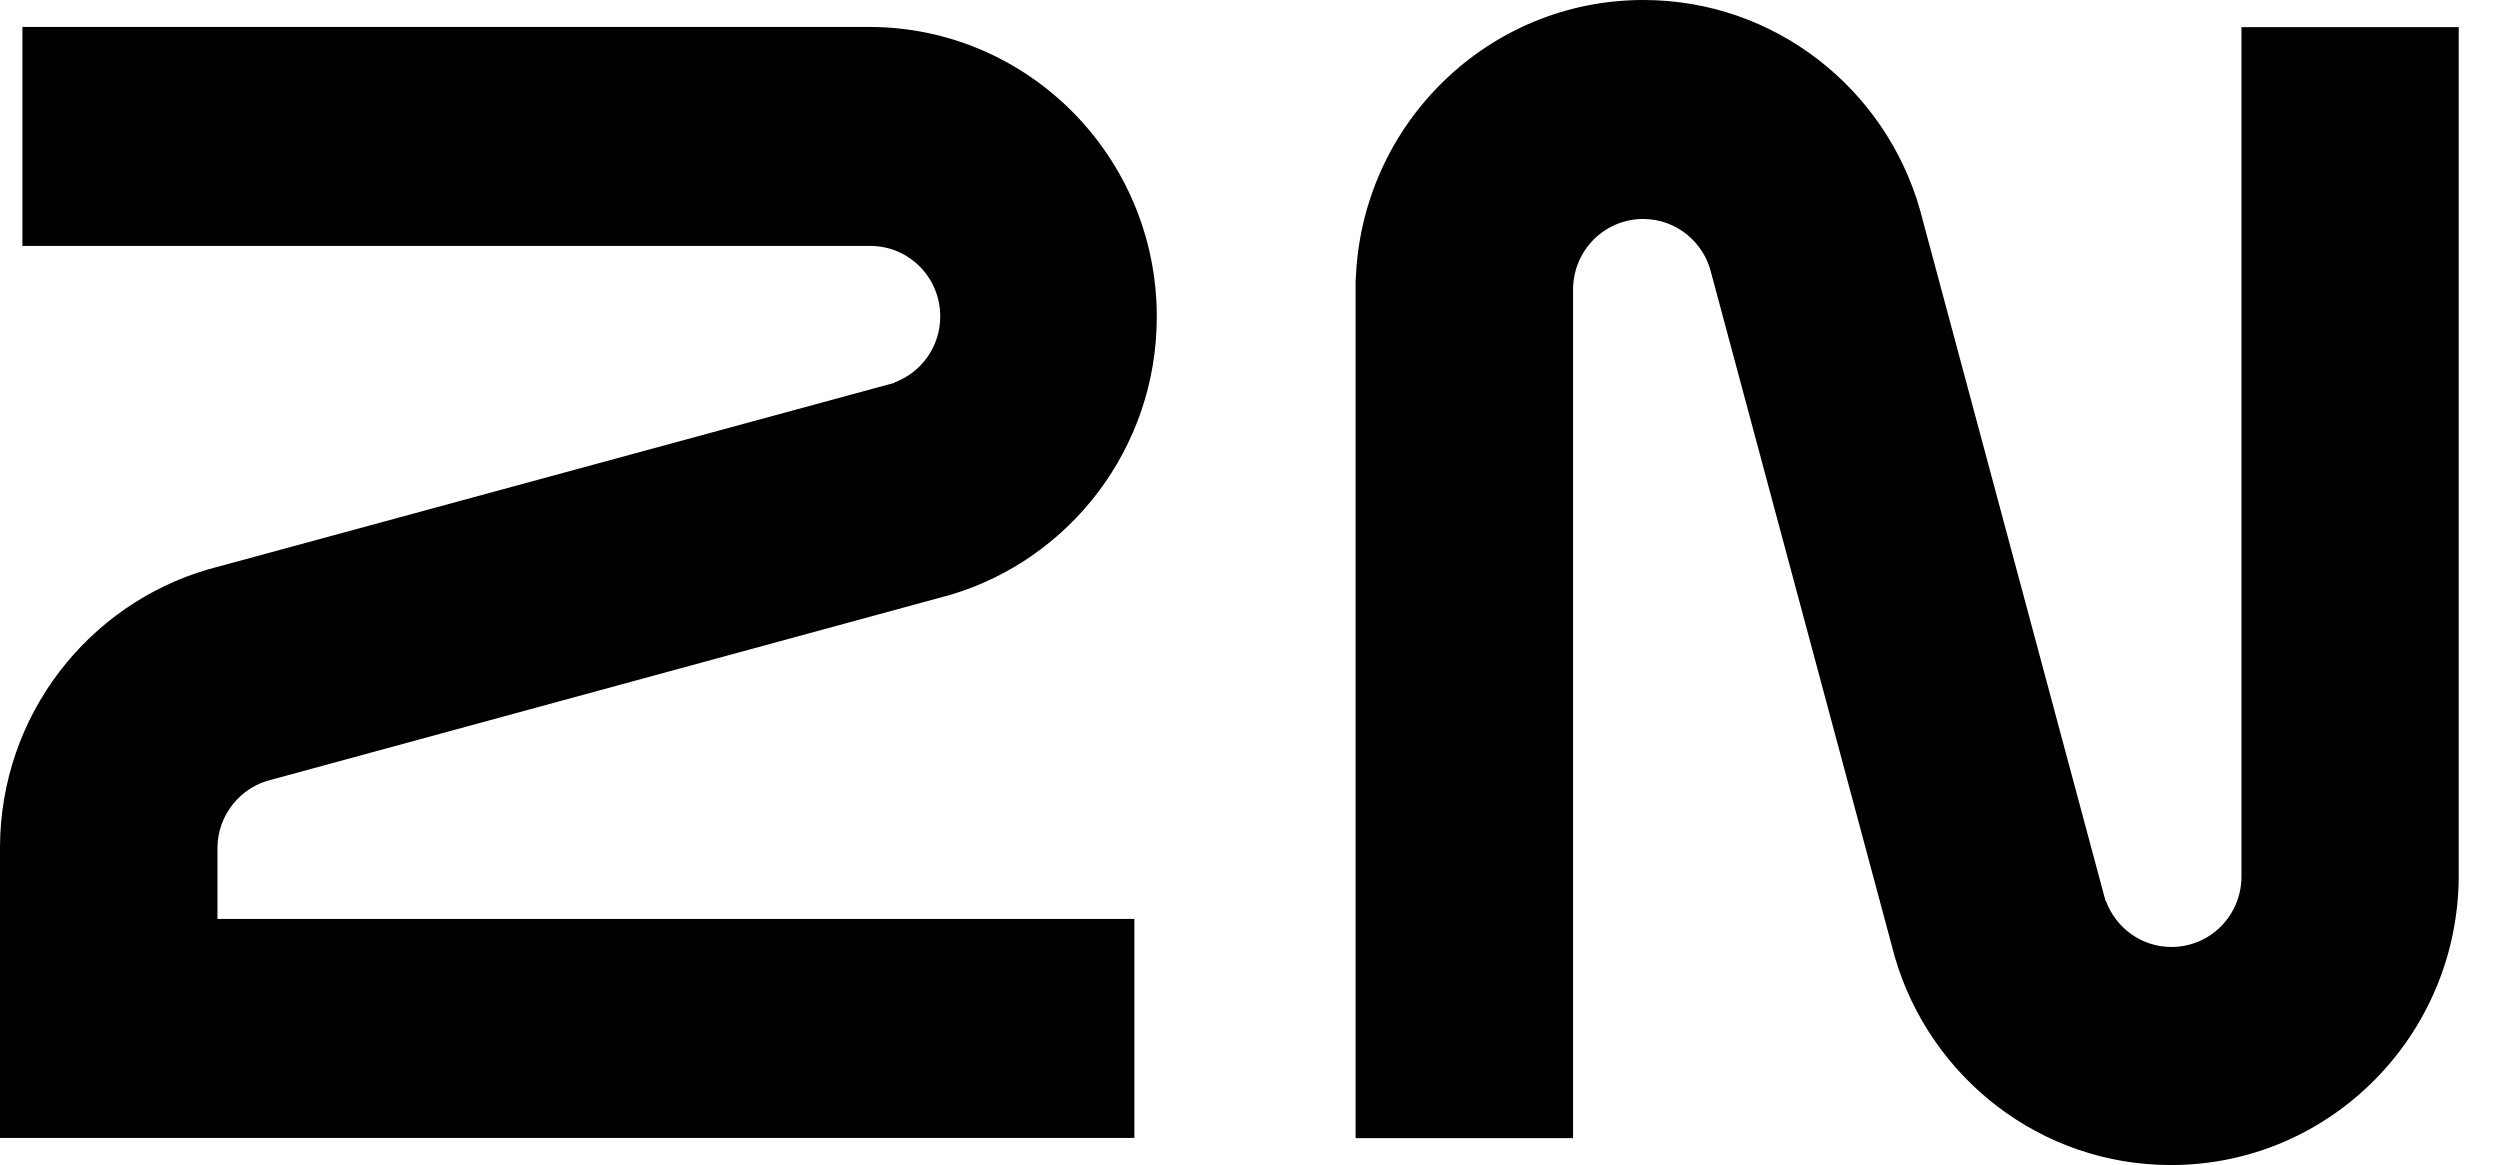 <svg width="103" height="48" viewBox="0 0 103 48" fill="none" xmlns="http://www.w3.org/2000/svg">
<path d="M92.348 36.112V1.117H101.299V36.06C101.299 42.653 95.99 48 89.444 48C84.06 48 79.525 44.392 78.073 39.45L70.514 11.295C70.224 9.997 69.077 9.022 67.699 9.022C66.098 9.022 64.81 10.328 64.81 11.932V46.89H55.851V11.505H55.859C56.089 5.115 61.302 0 67.707 0C73.12 0 77.678 3.653 79.1 8.632L86.748 37.117H86.763C87.172 38.227 88.222 39.015 89.466 39.015C91.06 39.015 92.348 37.718 92.348 36.112ZM35.804 1.11C42.35 1.11 47.66 6.457 47.66 13.05C47.66 18.465 44.078 23.04 39.17 24.503L11.215 32.115C9.927 32.407 8.959 33.562 8.959 34.95V37.86H14.611H23.353H46.736V46.883H0V42.367V34.897C0.022 29.467 3.634 24.9 8.571 23.46L36.854 15.772V15.757C37.956 15.345 38.738 14.287 38.738 13.035C38.738 11.43 37.45 10.132 35.856 10.132H35.804H0.923V1.11H35.804Z" fill="black"/>
</svg>
